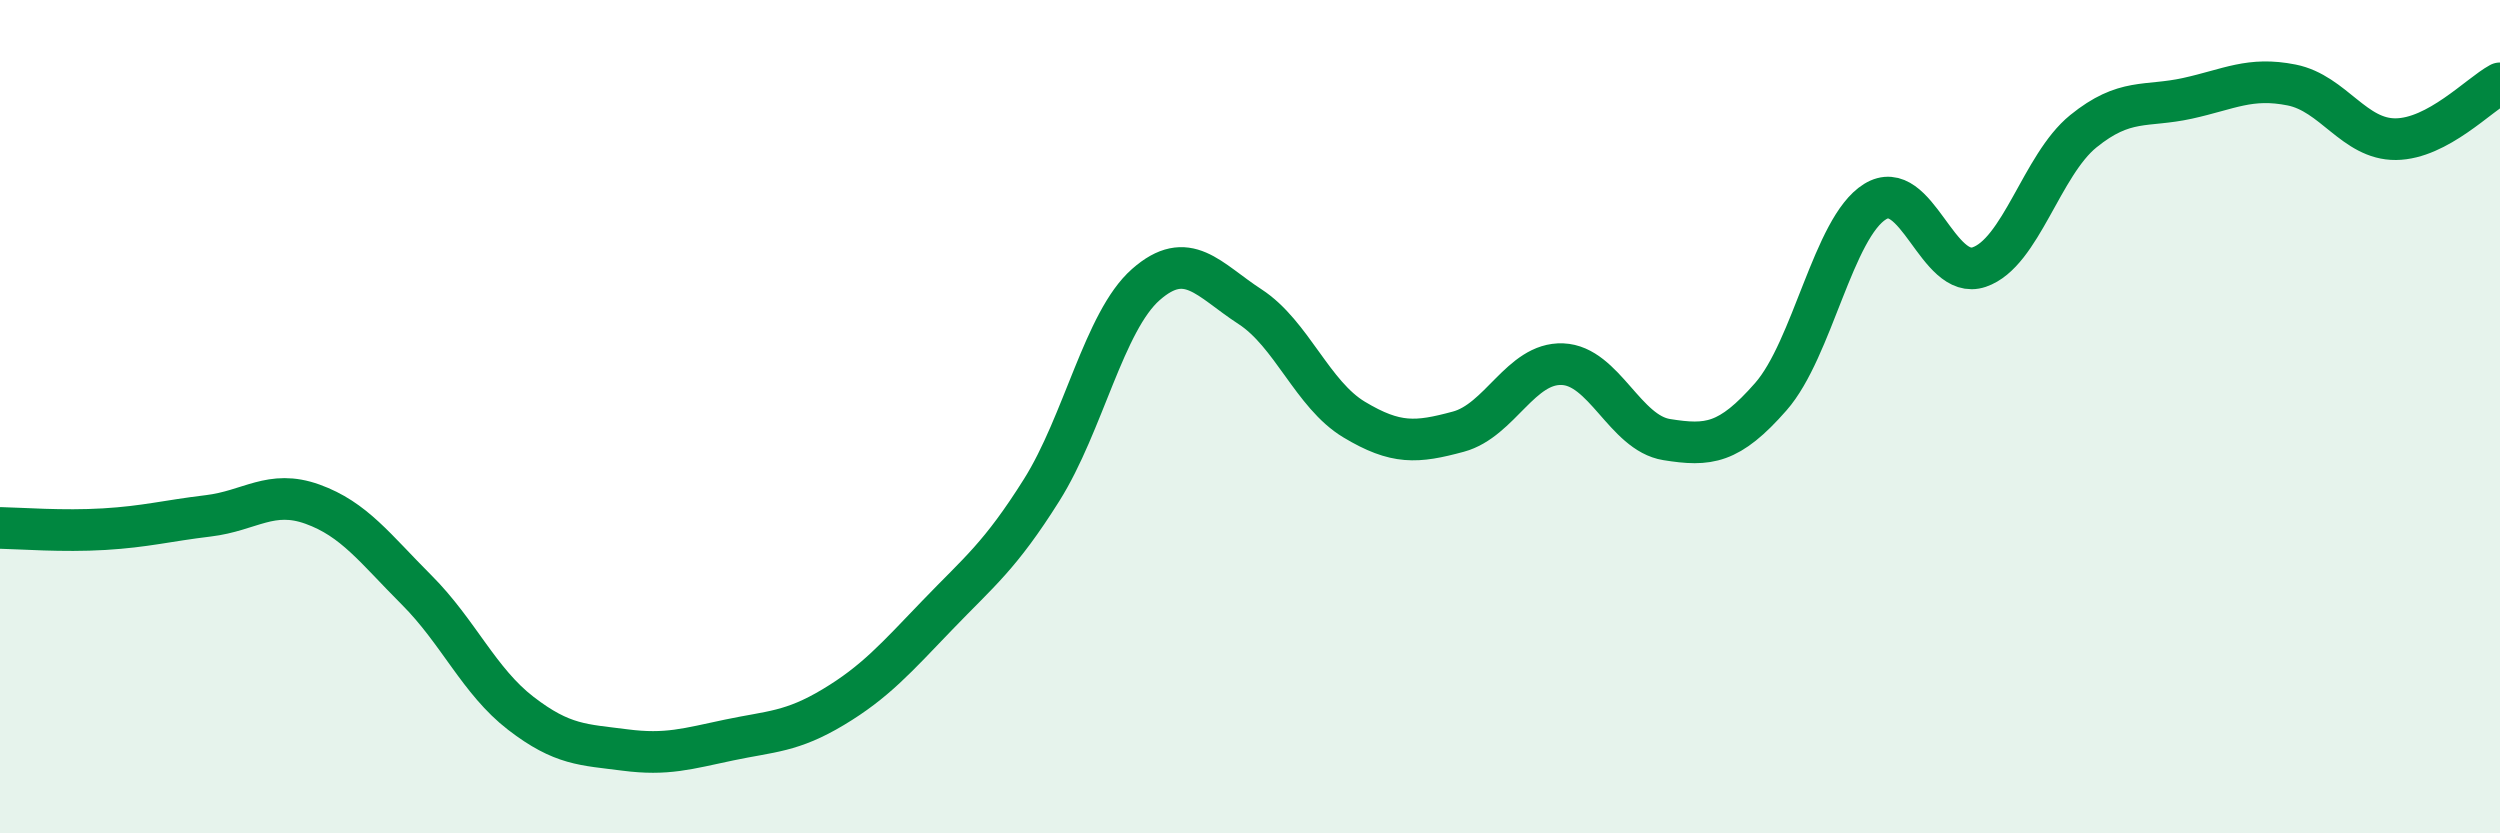 
    <svg width="60" height="20" viewBox="0 0 60 20" xmlns="http://www.w3.org/2000/svg">
      <path
        d="M 0,12.67 C 0.5,12.68 1.5,12.76 2.5,12.7 C 3.5,12.64 4,12.5 5,12.38 C 6,12.26 6.5,11.74 7.5,12.1 C 8.5,12.46 9,13.16 10,14.16 C 11,15.16 11.5,16.35 12.5,17.12 C 13.5,17.89 14,17.87 15,18 C 16,18.13 16.5,17.97 17.5,17.76 C 18.5,17.55 19,17.57 20,16.97 C 21,16.37 21.5,15.8 22.5,14.76 C 23.5,13.72 24,13.35 25,11.76 C 26,10.17 26.5,7.71 27.5,6.83 C 28.5,5.95 29,6.71 30,7.36 C 31,8.01 31.5,9.47 32.5,10.07 C 33.5,10.67 34,10.63 35,10.36 C 36,10.09 36.5,8.7 37.5,8.74 C 38.5,8.78 39,10.39 40,10.55 C 41,10.71 41.5,10.66 42.5,9.52 C 43.5,8.38 44,5.46 45,4.84 C 46,4.22 46.5,6.75 47.5,6.41 C 48.5,6.07 49,3.96 50,3.15 C 51,2.34 51.5,2.58 52.5,2.36 C 53.5,2.14 54,1.84 55,2.04 C 56,2.24 56.5,3.35 57.5,3.34 C 58.5,3.33 59.5,2.27 60,2L60 20L0 20Z"
        fill="#008740"
        opacity="0.1"
        stroke-linecap="round"
        stroke-linejoin="round"
      />
      <path
        d="M 0,12.67 C 0.5,12.68 1.5,12.76 2.5,12.7 C 3.5,12.64 4,12.5 5,12.38 C 6,12.26 6.5,11.74 7.5,12.1 C 8.5,12.46 9,13.16 10,14.16 C 11,15.16 11.5,16.35 12.5,17.12 C 13.5,17.89 14,17.87 15,18 C 16,18.13 16.5,17.97 17.5,17.76 C 18.5,17.55 19,17.57 20,16.97 C 21,16.37 21.5,15.8 22.5,14.76 C 23.5,13.72 24,13.35 25,11.76 C 26,10.17 26.5,7.71 27.5,6.83 C 28.5,5.95 29,6.71 30,7.36 C 31,8.01 31.5,9.47 32.5,10.07 C 33.5,10.67 34,10.63 35,10.36 C 36,10.09 36.5,8.7 37.5,8.74 C 38.5,8.78 39,10.39 40,10.55 C 41,10.71 41.5,10.66 42.5,9.52 C 43.5,8.38 44,5.46 45,4.84 C 46,4.22 46.5,6.75 47.5,6.41 C 48.5,6.07 49,3.96 50,3.15 C 51,2.34 51.5,2.58 52.5,2.36 C 53.5,2.14 54,1.84 55,2.04 C 56,2.24 56.5,3.35 57.5,3.34 C 58.5,3.33 59.5,2.27 60,2"
        stroke="#008740"
        stroke-width="1"
        fill="none"
        stroke-linecap="round"
        stroke-linejoin="round"
      />
    </svg>
  